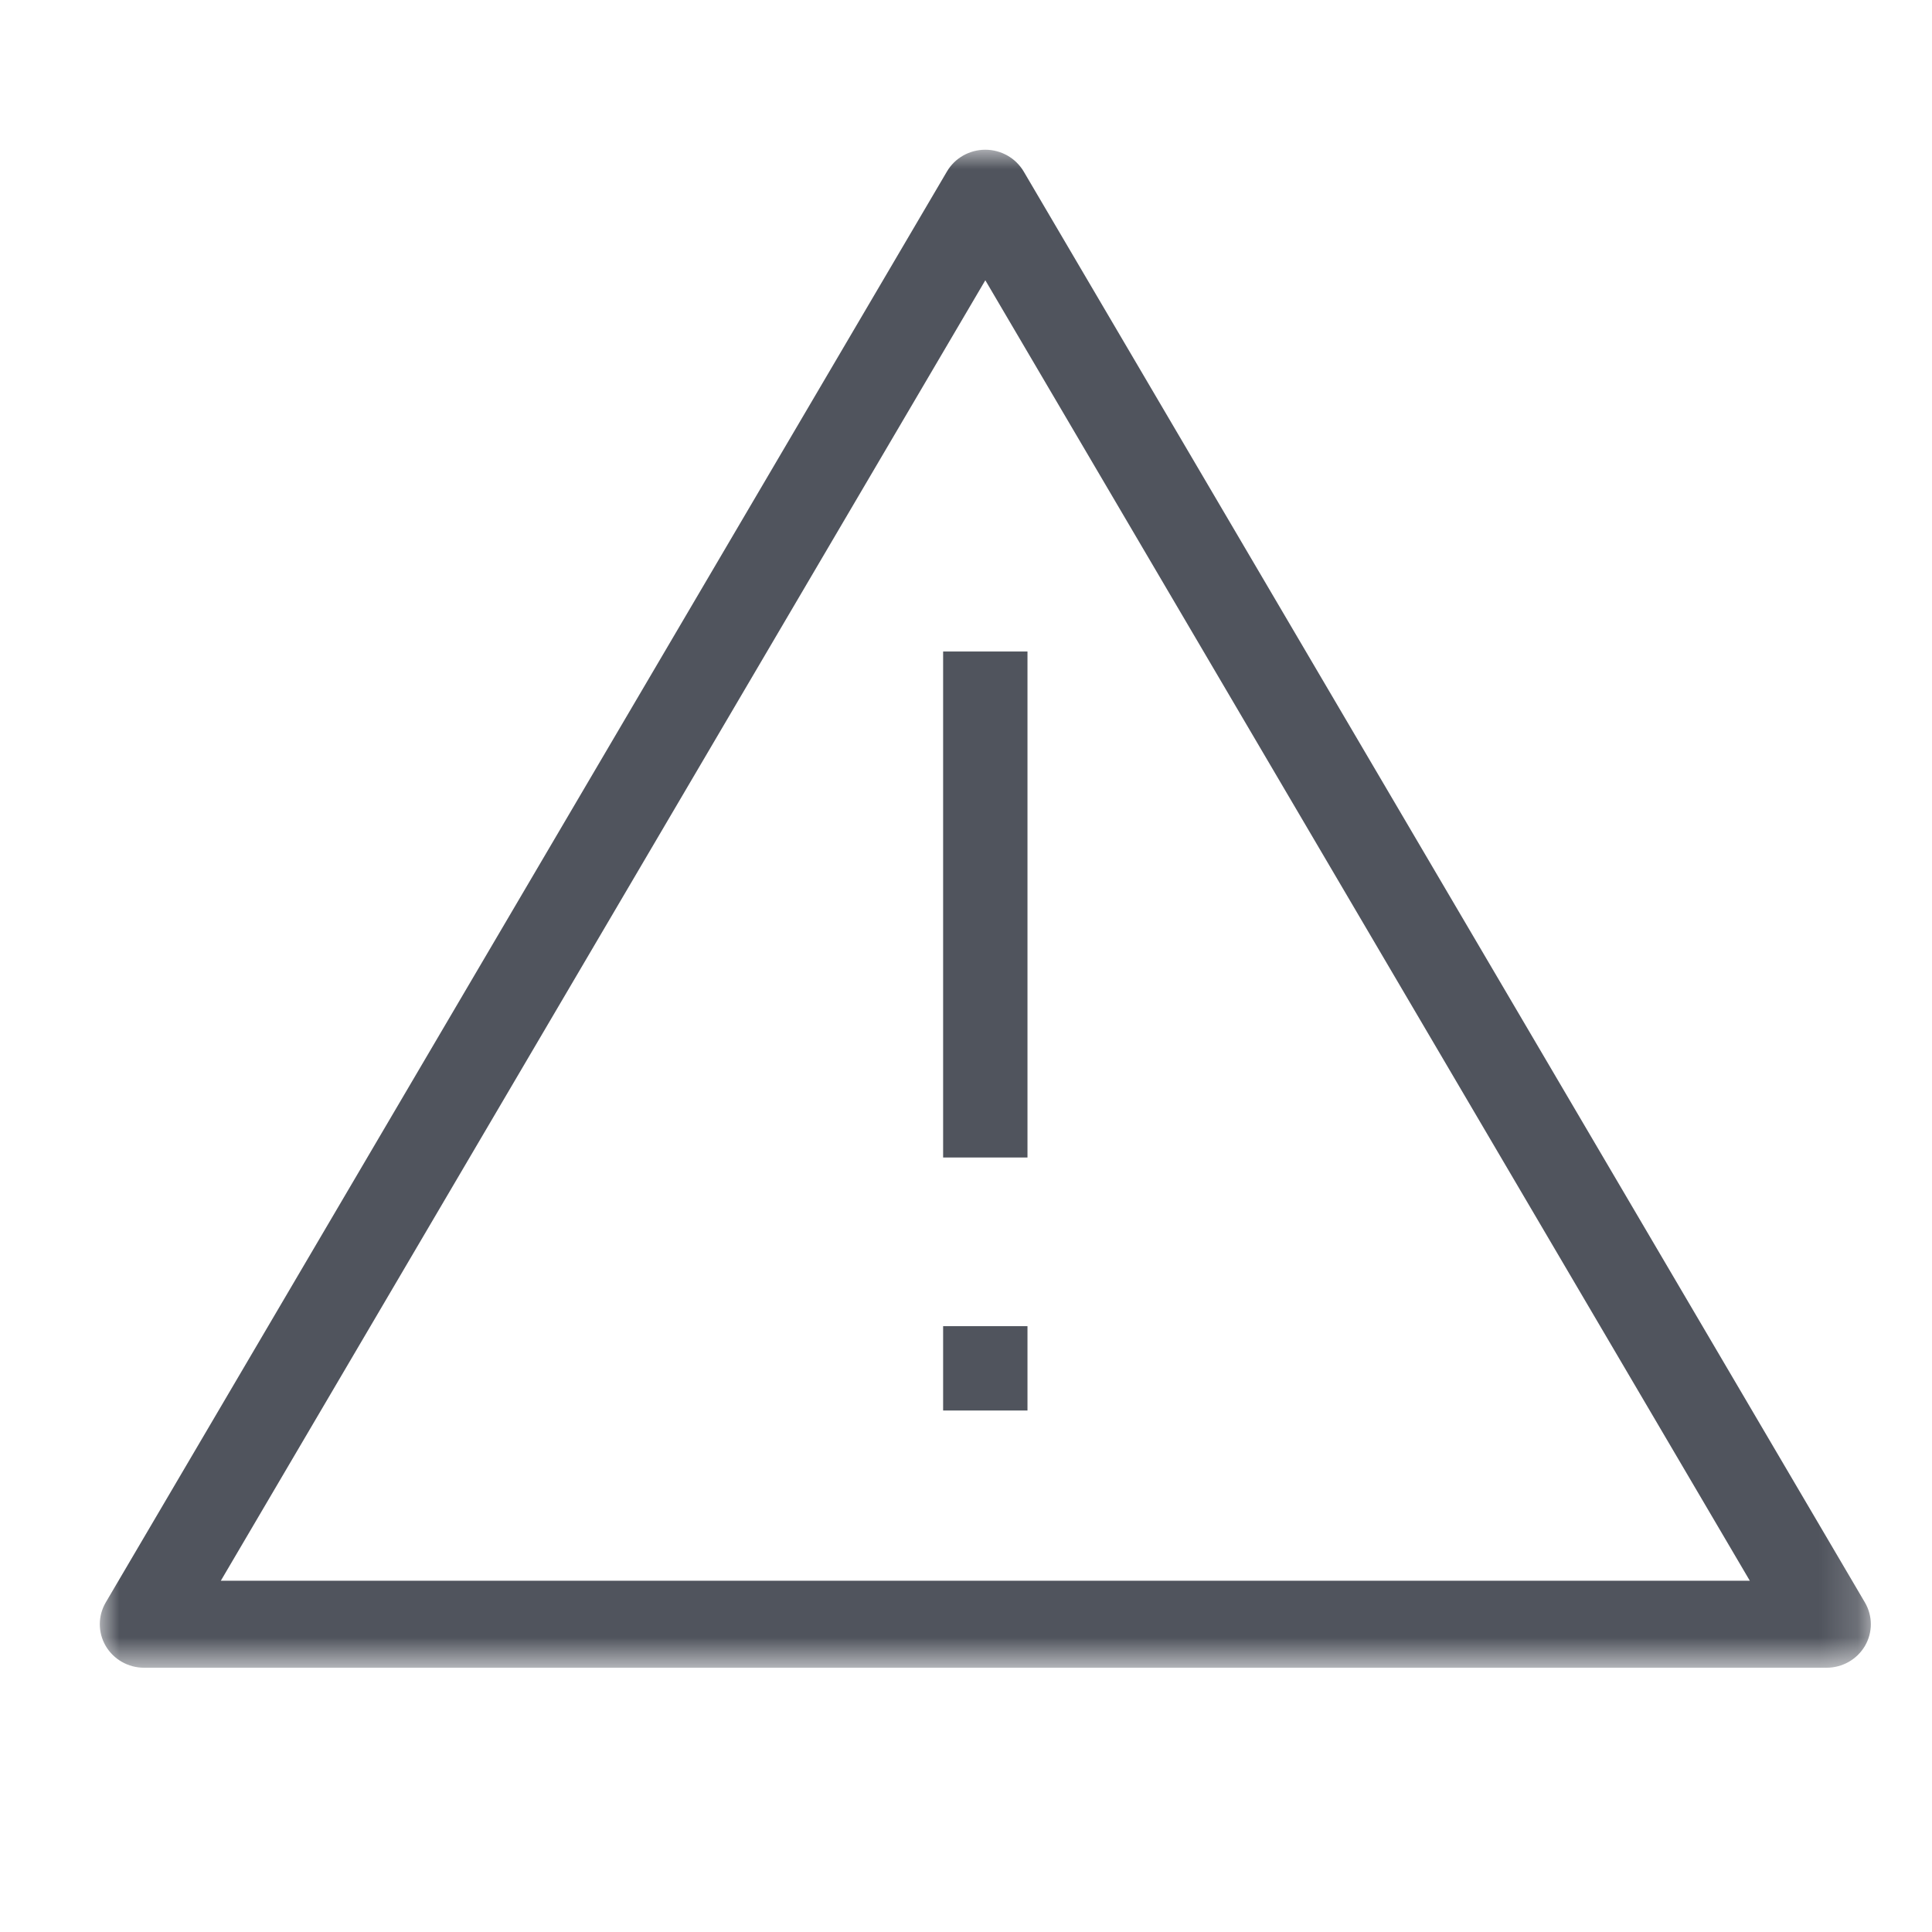 <?xml version="1.0" encoding="UTF-8"?>
<svg width="50px" height="50px" viewBox="0 0 50 50" version="1.1" xmlns="http://www.w3.org/2000/svg" xmlns:xlink="http://www.w3.org/1999/xlink">
    <title>V2 Contact Us- Desktop</title>
    <defs>
        <polygon id="path-1" points="0 0 45.833 0 45.833 39.286 0 39.286"></polygon>
    </defs>
    <g id="FINAL" stroke="none" stroke-width="1" fill="none" fill-rule="evenodd">
        <g id="V2-Contact-Us--Desktop" transform="translate(-146, -770)">
            <g id="ICON-BLOCKS" transform="translate(112, 766)">
                <g id="Group" transform="translate(32, 1)">
                    <g id="Group-6" transform="translate(4.583, 6.875)">
                        <polygon id="Fill-1" fill="#50545D" points="21.825 26.081 24.008 26.081 24.008 12.986 21.825 12.986"></polygon>
                        <polygon id="Fill-2" fill="#50545D" points="21.825 32.629 24.008 32.629 24.008 30.446 21.825 30.446"></polygon>
                        <g id="Group-5">
                            <mask id="mask-2" fill="white">
                                <use xlink:href="#path-1"></use>
                            </mask>
                            <g id="Clip-4"></g>
                            <path d="M3.132,37.034 L22.917,3.378 L42.702,37.034 L3.132,37.034 Z M45.681,37.597 L23.91,0.563 C23.704,0.215 23.326,0 22.917,0 C22.506,0 22.128,0.215 21.924,0.563 L0.153,37.597 C-0.051,37.946 -0.051,38.374 0.153,38.723 C0.358,39.072 0.737,39.286 1.146,39.286 L44.688,39.286 C45.097,39.286 45.475,39.072 45.681,38.723 C45.885,38.374 45.885,37.946 45.681,37.597 L45.681,37.597 Z" id="Fill-3" fill="#50545D" mask="url(#mask-2)"></path>
                        </g>
                    </g>
                </g>
            </g>
        </g>
    </g>
</svg>